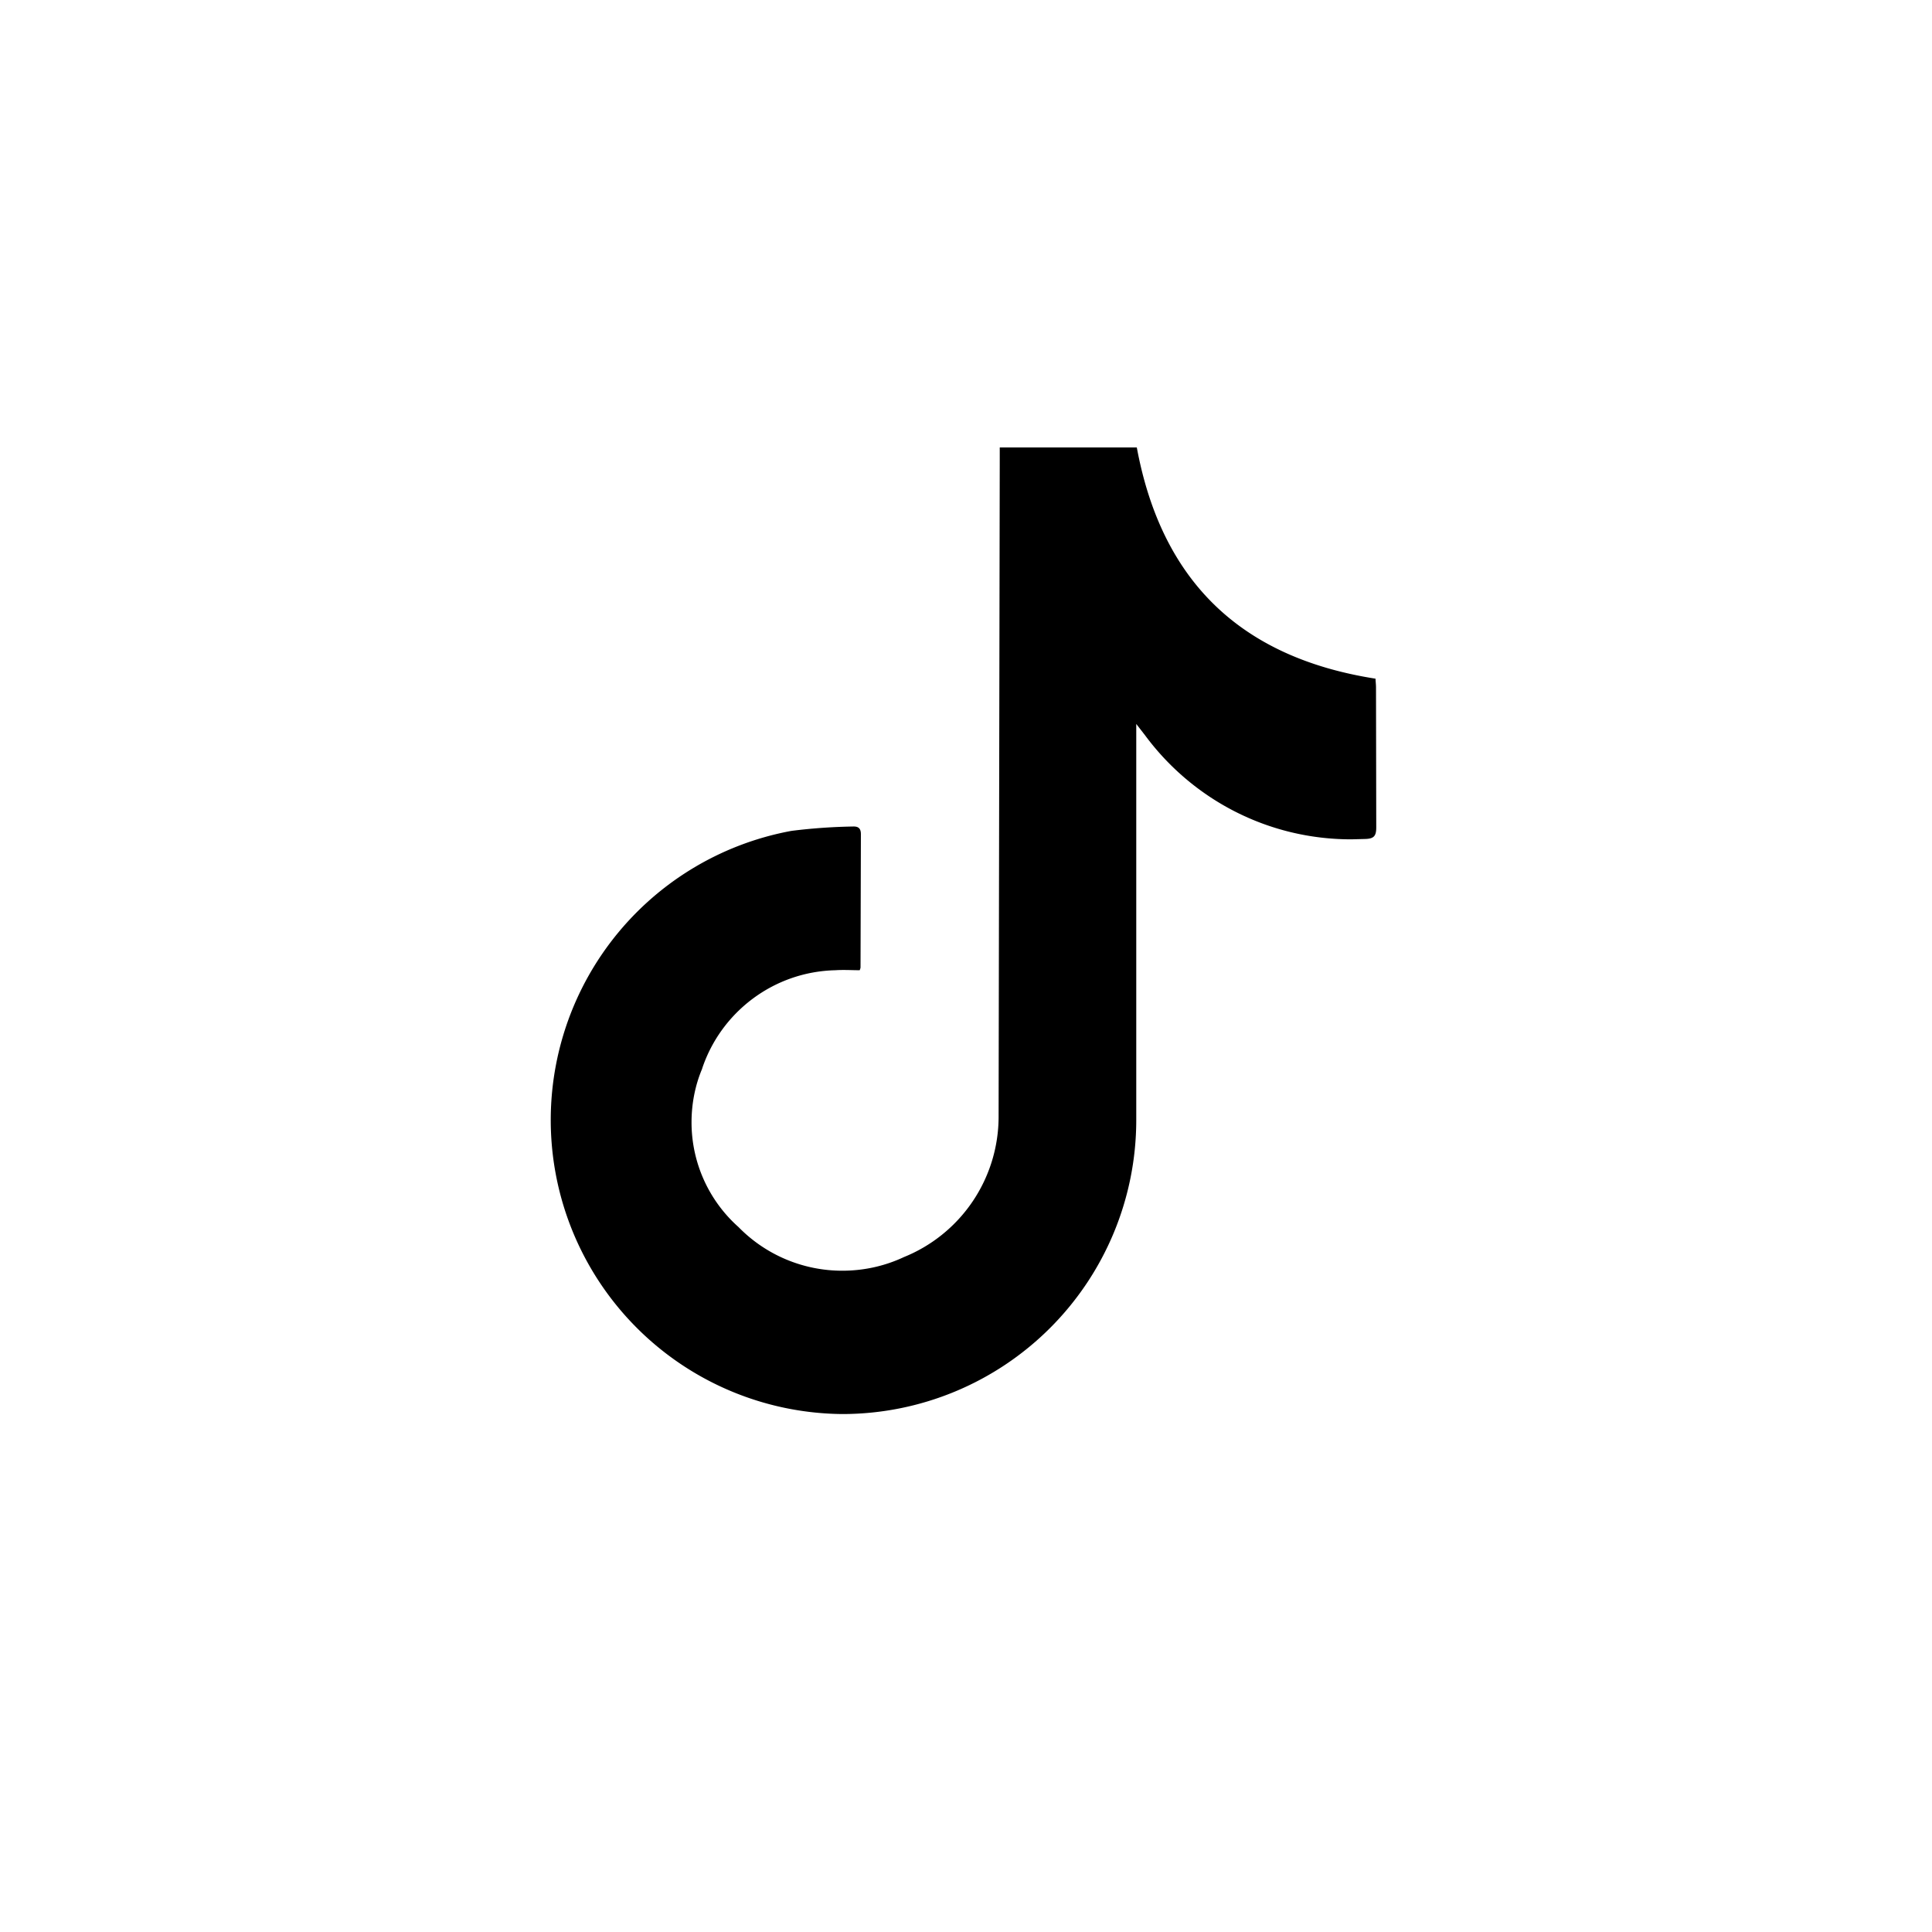 <svg xmlns="http://www.w3.org/2000/svg" width="32" height="32" xmlns:v="https://vecta.io/nano"><path d="M14.24 16.07c-.136 0-.268-.009-.4 0-1.028.023-1.894.694-2.207 1.619l-.005.017c-.11.261-.174.564-.174.882a2.32 2.32 0 0 0 .778 1.736l.002.002a2.4 2.4 0 0 0 1.718.721c.365 0 .711-.081 1.02-.226l-.015.006a2.51 2.51 0 0 0 1.583-2.329v-.032.002l.019-10.86v-.197h2.27c.41 2.21 1.716 3.48 3.954 3.83 0 .037.008.092.008.148l.004 2.315c0 .142-.038.188-.182.192l-.232.006c-1.394 0-2.63-.671-3.404-1.708l-.008-.011-.149-.192v6.516.048a4.87 4.87 0 0 1-4.866 4.866 4.87 4.87 0 0 1-.851-9.658l.029-.004a9.41 9.41 0 0 1 .977-.069h.01c.086-.005.14.019.14.126l-.006 2.21c-.003.017-.008.033-.016.047v-.001z"/></svg>